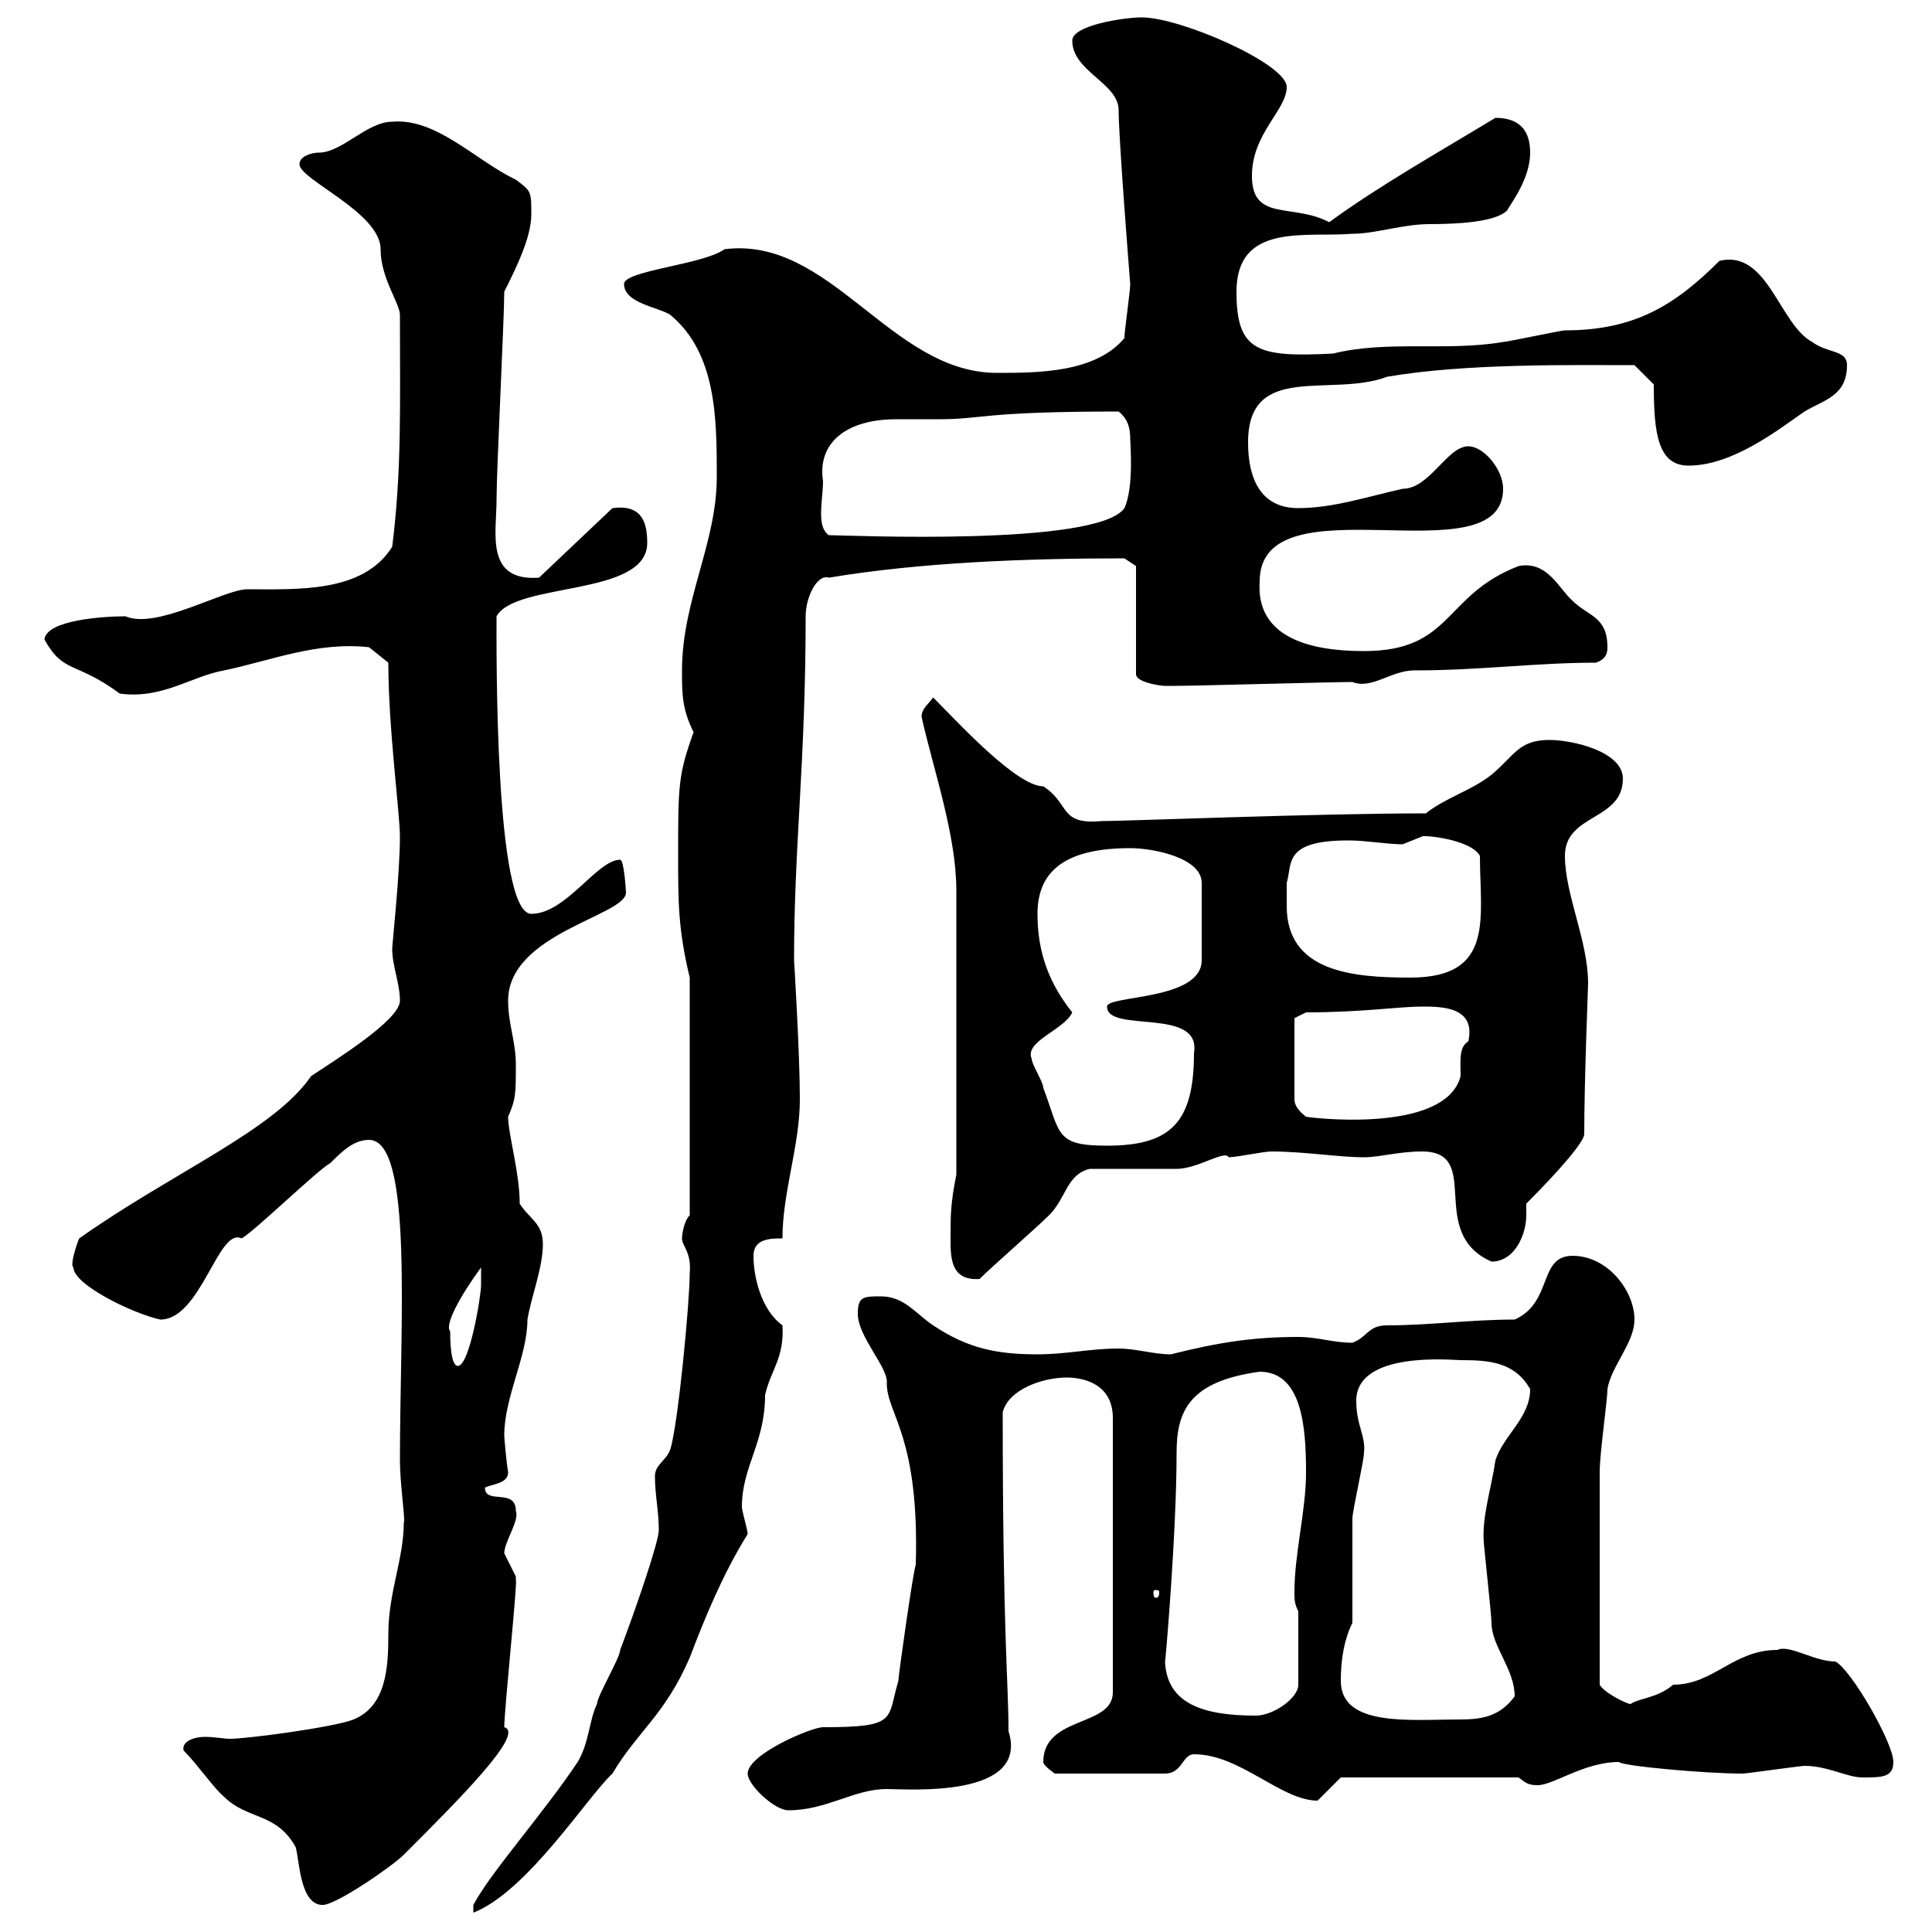 <svg xmlns="http://www.w3.org/2000/svg" xmlns:xlink="http://www.w3.org/1999/xlink" width="300" height="300"><path d="M102.30 237.60C102.30 239.40 98.70 249.90 96.30 256.20C96.30 257.40 92.70 263.40 92.70 264.60C91.50 267 91.50 270.60 89.70 273.60C84.30 281.70 76.20 290.70 73.50 295.80L73.50 297C81.90 293.70 91.20 279 95.10 275.40C99 268.80 103.20 266.40 107.10 257.40C109.50 251.10 112.20 244.50 116.10 238.20C116.10 237.60 115.20 234.60 115.20 234C115.20 227.70 118.80 224.10 118.80 216.60C119.70 212.70 121.80 210.90 121.50 205.80C118.20 203.40 117 198.30 117 195C117 192.30 119.70 192.30 121.50 192.30C121.50 185.10 124.20 177.90 124.20 170.70C124.20 163.50 123.30 149.10 123.30 149.10C123.30 131.10 125.10 118.50 125.10 95.70C125.10 92.70 126.90 89.10 128.70 89.70C143.10 87.30 159.60 86.70 174.60 86.70L176.40 87.90L176.40 104.70C176.40 105.90 180 106.50 180.90 106.50C180.90 106.50 182.70 106.50 182.70 106.50C185.40 106.50 207 105.90 210 105.90C213 107.10 216 104.10 219.60 104.10C229.80 104.10 238.50 102.90 247.80 102.90C249.60 102.30 249.60 101.10 249.60 100.50C249.60 95.70 246.60 95.70 244.20 93.30C242.10 91.50 240.30 87 235.80 87.90C224.10 92.40 225.60 101.10 211.80 101.10C203.40 101.10 195 99 195.60 90.30C195.60 74.10 233.40 90 233.40 75.90C233.40 72.90 230.40 69.30 228 69.30C224.70 69.30 222 75.90 217.80 75.90C212.40 77.10 207 78.90 201.60 78.90C195.60 78.90 193.80 74.10 193.80 68.70C193.80 56.10 206.70 61.80 215.40 58.50C227.70 56.40 243.90 56.70 253.80 56.70L256.80 59.70C256.80 67.20 257.40 72.30 262.20 72.30C269.10 72.30 276.30 66.60 280.20 63.90C283.20 62.10 286.80 61.50 286.80 56.70C286.80 54.30 283.80 54.90 281.40 53.10C276.30 50.40 274.50 38.70 267 40.50C260.10 47.40 253.80 51.30 243 51.30C242.40 51.30 234 53.10 233.40 53.10C224.70 54.60 215.40 52.80 207 54.90C195.30 55.50 192 54.60 192 45.30C192 34.50 202.80 36.90 210 36.30C213.60 36.30 217.80 34.80 222 34.80C226.20 34.80 232.20 34.50 234 32.70C234.90 31.20 237.60 27.60 237.60 23.70C237.60 20.10 235.80 18.30 232.20 18.30C223.80 23.40 214.20 28.80 206.40 34.50C200.70 31.50 194.40 34.50 194.40 27.30C194.40 20.70 199.80 17.10 199.80 13.50C199.80 9.90 183.30 2.70 177.30 2.70C174.60 2.70 166.50 3.90 166.50 6.30C166.50 11.10 173.70 12.90 173.70 17.10C173.70 21.60 175.50 44.10 175.50 44.10C175.50 45.30 174.60 51.30 174.60 52.50C170.10 57.90 161.10 57.90 154.80 57.90C138.30 57.90 129 36.60 112.50 38.70C109.20 41.10 96.90 42 96.90 44.10C96.90 47.10 102.30 47.70 104.10 48.90C111.30 54.90 111.30 65.10 111.30 74.10C111.30 84.30 105.90 93.30 105.90 104.10C105.90 107.70 105.90 110.10 107.70 113.70C105.30 120.30 105.30 122.10 105.30 132.90C105.30 140.10 105.30 144.30 107.10 151.80L107.10 188.70C106.20 189.60 105.90 191.70 105.90 192.30C105.90 193.50 107.40 194.40 107.10 197.70C107.10 202.20 105.30 221.10 104.10 225C103.50 226.80 101.70 227.40 101.70 229.20C101.70 232.20 102.30 234.60 102.30 237.60ZM28.50 271.80C30.60 273.90 33.30 277.80 34.80 279C38.40 282.60 42.90 281.40 45.90 286.80C46.50 288.60 46.50 295.80 50.10 295.80C52.20 295.80 60.90 289.80 62.70 288C71.40 279.30 81.60 269.10 78.30 268.20C78.30 265.50 80.40 245.40 80.10 245.40C80.10 245.40 80.10 244.80 80.10 244.80C80.10 244.80 78.30 241.20 78.30 241.20C78.30 239.40 80.70 236.10 80.10 234.60C80.10 231 75.30 233.70 75.30 231C76.50 230.40 78.90 230.40 78.90 228.60C78.60 226.80 78.30 223.20 78.30 222.90C78.30 216.90 81.90 210.60 81.90 204.90C82.50 201.30 84.30 196.80 84.30 193.20C84.30 189.90 82.20 189.30 80.70 186.90C80.70 182.10 78.90 176.10 78.90 173.40C80.10 170.70 80.10 169.80 80.10 165.30C80.10 161.70 78.90 159 78.90 155.40C78.90 144.90 97.20 142.20 97.20 138.60C97.20 138.30 96.90 133.50 96.30 133.50C92.70 133.50 87.90 141.90 82.50 141.90C76.80 141.90 77.10 101.10 77.10 95.70C80.10 90.30 100.50 92.70 100.50 84.30C100.50 81 99.60 78.30 95.10 78.90L83.70 89.70C75.30 90.30 77.10 82.80 77.10 77.70C77.10 72.90 78.30 49.50 78.30 45.30C80.10 41.70 82.50 36.90 82.50 33.30C82.50 29.70 82.50 29.70 80.10 27.90C73.80 24.90 67.80 18.30 60.90 18.90C57 18.90 53.10 23.70 49.50 23.70C48.30 23.70 46.50 24.30 46.50 25.50C46.50 27.90 59.10 33 59.10 38.70C59.10 43.20 62.10 47.10 62.10 48.90C62.10 63 62.40 72.90 60.90 84.90C56.40 92.10 46.20 91.50 38.40 91.50C34.80 91.50 24.30 97.80 19.50 95.70C15.90 95.70 7.20 96.30 6.90 99.30C9.90 104.70 11.70 102.60 18.60 107.70C25.20 108.60 29.70 105 34.80 104.10C42 102.60 49.20 99.60 57.30 100.50L60.30 102.90C60.30 113.10 62.10 126.30 62.10 129.90C62.10 135.60 60.90 146.70 60.90 147.30C60.90 150 62.10 152.70 62.10 155.40C62.10 158.40 51.90 164.70 48.30 167.10C42.60 175.50 26.70 182.10 12.30 192.30C12 192.90 10.80 196.50 11.40 196.80C11.40 199.50 20.70 204 24.90 204.90C31.20 204.90 33.90 190.50 37.50 192.30C39.30 191.40 49.50 181.50 51.30 180.60C53.10 178.80 54.90 177 57.30 177C64.20 177 62.10 205.50 62.10 226.80C62.10 230.40 63 236.40 62.70 236.40C62.70 242.10 60.30 247.20 60.30 253.80C60.30 258.90 60 264.90 54.90 267C51.90 268.20 38.40 270 35.70 270C34.80 270 33.30 269.70 31.80 269.70C30.30 269.70 28.20 270.30 28.50 271.80ZM116.10 275.40C116.10 277.20 120.30 281.10 122.40 281.10C128.40 281.10 132.60 277.80 137.70 277.80C141 277.80 159.90 279.30 156.60 268.80C156.60 261.30 155.70 253.80 155.70 219.30C156.60 215.70 162 213.90 165.60 213.90C168.60 213.90 172.80 215.10 172.80 220.20L172.80 262.80C172.80 268.20 162 266.40 162 273.60C162 274.20 163.80 275.40 163.80 275.40L180.90 275.40C183.60 275.40 183.60 272.40 185.40 272.40C192.60 272.40 198.90 279.60 204.60 279.60C205.20 279 207 277.20 208.20 276L235.80 276C237 276.90 237.30 277.20 238.80 277.20C241.20 277.20 246 273.60 251.40 273.60C251.70 274.20 264.60 275.40 270.60 275.40C271.20 275.40 279.60 274.20 280.20 274.20C283.80 274.20 286.80 276 289.20 276C292.20 276 294 276 294 273.60C294 270.60 287.40 259.20 285 258C281.70 258 277.80 255.30 276 256.20C269.10 256.20 266.10 261.60 259.80 261.60C257.40 263.70 254.40 263.70 253.20 264.60C252.60 264.60 249 262.80 248.40 261.60C248.40 249 248.40 235.80 248.40 228.60C248.40 225.60 249.60 217.50 249.60 215.70C250.20 212.10 253.80 208.50 253.80 204.90C253.80 200.40 249.60 195 244.20 195C238.80 195 241.20 202.20 235.20 204.90C228.30 204.90 222 205.80 215.40 205.80C212.40 205.80 212.40 207.60 210 208.50C207 208.50 204.60 207.60 201.60 207.60C194.40 207.60 189 208.50 181.80 210.30C179.10 210.30 176.40 209.40 173.70 209.40C169.20 209.40 165.60 210.30 161.10 210.30C154.80 210.30 150.30 209.40 144.90 205.80C142.20 204 140.40 201.30 136.80 201.30C134.10 201.30 133.20 201.30 133.20 204C133.20 207.60 138 212.40 137.70 214.80C137.70 219.60 142.80 222.90 142.20 243C141.90 243.30 139.50 260.10 139.50 261C137.70 267 139.50 268.20 127.80 268.20C126 268.20 116.10 272.40 116.10 275.40ZM208.20 261C208.20 257.40 208.80 254.40 210 252C210 249 210 238.20 210 235.80C210 234.60 211.80 226.80 211.80 225.60C212.10 222.90 210.60 221.40 210.60 217.50C210.60 209.70 225.60 211.20 226.80 211.20C231.30 211.20 235.20 211.50 237.60 215.70C237.60 220.20 233.40 222.90 232.20 226.80C231.60 231 230.10 235.50 230.40 239.40C230.40 240 231.60 250.80 231.60 252C231.60 255.60 235.20 259.20 235.20 263.40C232.80 266.70 229.80 267 226.50 267C219 267 208.20 268.20 208.20 261ZM180.90 258C180.90 258.90 182.70 238.20 182.70 225.60C182.70 219.30 184.50 214.50 195.60 213C202.20 213 202.80 221.70 202.80 228.60C202.80 234.60 201 241.20 201 247.20C201 248.40 201 249 201.60 250.20L201.60 261.60C201.60 263.70 197.70 266.40 195 266.40C186.90 266.40 181.20 264.60 180.90 258ZM180 247.20C180 248.10 179.70 248.10 179.40 248.10C179.40 248.10 179.10 248.10 179.10 247.20C179.10 246.90 179.40 246.90 179.40 246.90C179.70 246.90 180 246.90 180 247.20ZM69.90 206.70C69 205.80 71.40 201.30 74.70 196.80C74.70 196.80 74.70 199.50 74.70 199.50C74.70 201.30 72.90 212.10 71.10 212.10C69.90 212.10 69.90 207.60 69.90 206.70ZM147.60 192.30C147.60 195.30 147.60 198.90 152.10 198.60C153.90 196.80 161.10 190.50 162.90 188.70C165.60 186 165.60 182.40 169.20 181.50C171 181.50 180.90 181.50 182.70 181.50C186 181.50 190.20 178.50 190.80 179.70C192 179.70 196.20 178.80 197.40 178.80C202.50 178.80 207.90 179.70 211.80 179.70C214.20 179.70 217.20 178.80 220.80 178.80C230.40 178.80 221.40 191.40 231.60 195.90C235.20 195.90 237 191.70 237 188.70C237 187.80 237 187.50 237 186.90C242.10 181.80 246 177.30 246 176.10C246 167.70 246.60 153.30 246.60 152.70C246.60 146.10 243 138.90 243 132.90C243 126.30 252 127.50 252 120.90C252 116.70 244.20 114.90 240.60 114.90C235.80 114.90 235.20 117.30 231.60 120.30C228.60 122.70 224.40 123.90 221.40 126.30C204.60 126.30 174.60 127.50 171 127.50C164.40 128.10 166.20 124.80 162 122.10C157.80 122.10 148.50 111.90 144.90 108.30C144 109.50 143.10 110.10 143.10 111.30C144.90 119.40 148.50 129.60 148.50 138.30L148.50 182.40C147.60 186.90 147.60 188.70 147.60 192.30ZM160.20 164.40C159 161.70 165.30 159.90 166.50 157.20C162.90 152.70 161.10 147.90 161.10 141.90C161.10 134.70 166.20 131.70 175.50 131.70C179.10 131.70 186.60 133.20 186.60 137.10L186.60 149.10C186.60 155.40 171.90 154.50 171.90 156.30C171.90 160.50 186.60 156.30 185.40 163.50C185.40 174.30 181.80 177.90 171.90 177.90C163.80 177.90 164.70 176.10 162 168.90C162 168 160.20 165.30 160.20 164.40ZM201 158.10L202.80 157.20C211.50 157.20 217.20 156.30 220.80 156.30C223.80 156.30 229.20 156.30 228 161.70C226.50 162.60 226.80 164.70 226.80 167.10C224.40 176.40 202.20 173.40 202.80 173.40C201.60 172.50 201 171.60 201 170.70ZM199.80 137.10C200.70 134.10 199.20 130.50 209.40 130.50C212.10 130.50 215.40 131.10 217.80 131.10C217.80 131.10 220.80 129.90 220.80 129.90C220.50 129.60 228.30 130.20 229.80 132.90C229.80 142.50 232.20 151.80 219 151.80C210 151.80 199.80 150.90 199.80 140.70C199.80 139.20 199.80 138.30 199.80 137.10ZM127.80 74.70C126.90 69 131.10 65.10 139.20 65.10C141.30 65.10 143.40 65.10 145.80 65.10C152.70 65.10 152.40 63.90 173.70 63.90C175.20 65.10 175.50 66.60 175.50 68.10C175.50 69 176.10 75.60 174.60 78.90C170.40 84.90 131.10 83.10 128.70 83.10C127.80 82.50 127.50 81.30 127.50 79.80C127.50 78 127.80 76.20 127.80 74.70Z"/></svg>